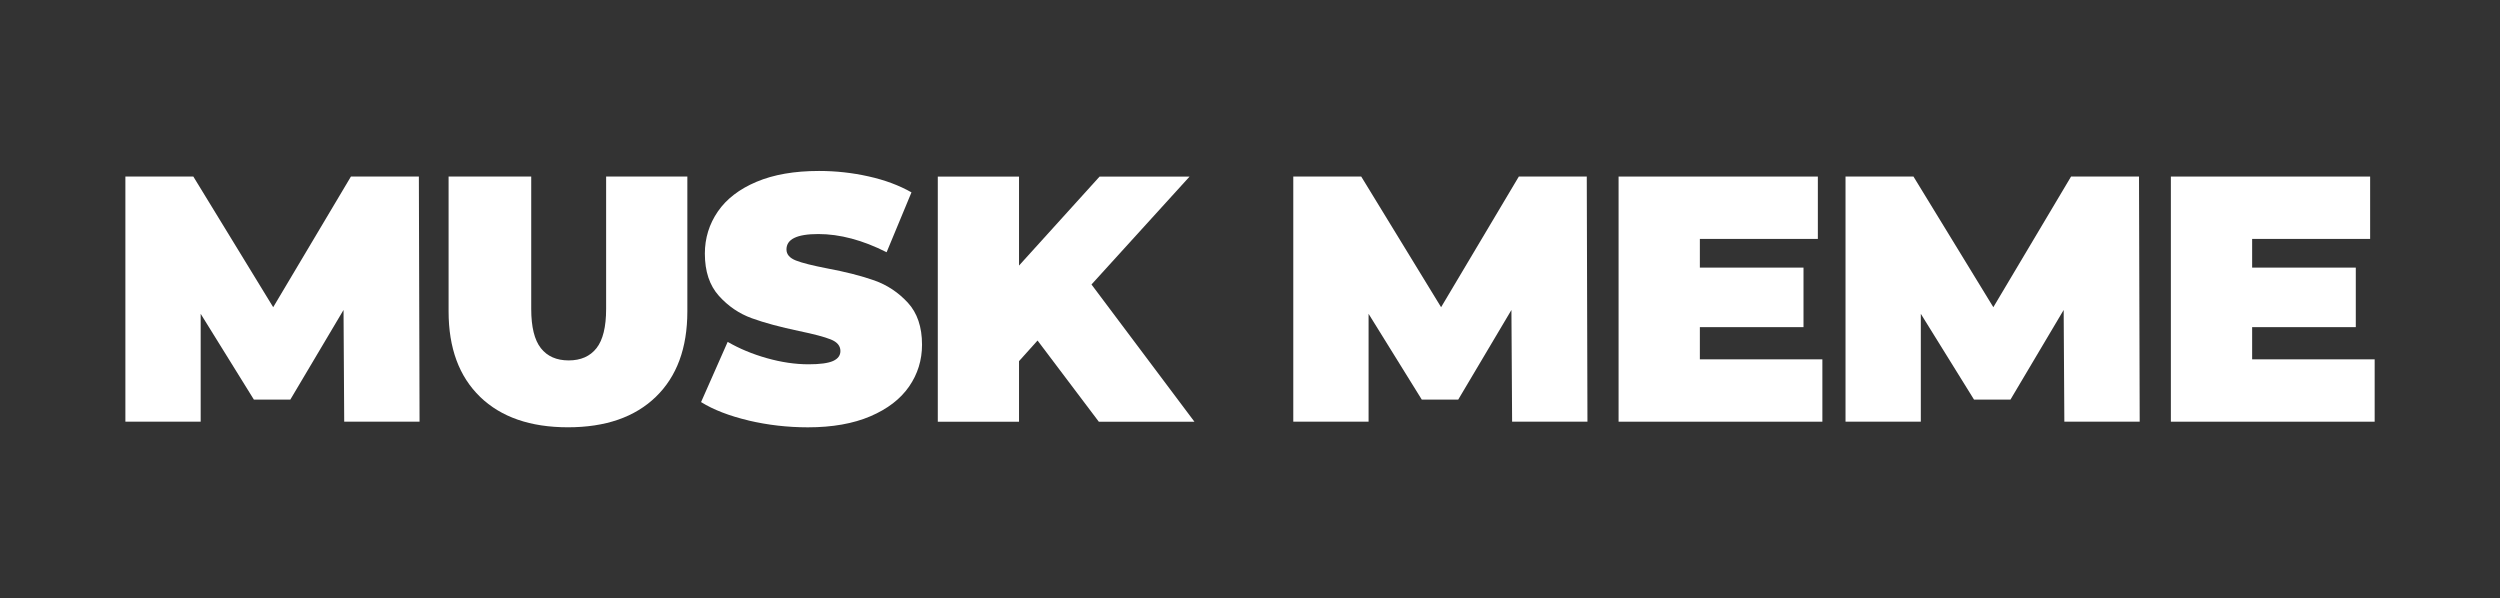 <?xml version="1.0" encoding="UTF-8"?> <svg xmlns="http://www.w3.org/2000/svg" id="_Слой_1" data-name="Слой 1" viewBox="0 0 514 123"><rect x="0" y="0" width="514" height="123" fill="#333333" stroke="none"/><defs><style> .cls-1 { fill: #fff; stroke-width: 0px; } </style></defs><path class="cls-1" d="m70.77,86.7l-.14-22.97-10.94,18.43h-7.49l-10.94-17.64v22.18h-15.48v-50.4h13.97l16.42,26.86,15.98-26.86h13.97l.14,50.4h-15.48Z"></path><path class="cls-1" d="m98.71,81.59c-4.32-4.18-6.48-10.03-6.48-17.57v-27.72h16.99v27.22c0,3.7.66,6.38,1.98,8.06,1.32,1.68,3.23,2.52,5.72,2.52s4.4-.84,5.72-2.52c1.32-1.68,1.98-4.37,1.98-8.06v-27.22h16.7v27.72c0,7.54-2.16,13.39-6.48,17.57-4.32,4.18-10.34,6.26-18.07,6.26s-13.75-2.09-18.07-6.26Z"></path><path class="cls-1" d="m153.9,86.45c-3.96-.94-7.21-2.2-9.76-3.78l5.47-12.38c2.4,1.39,5.09,2.51,8.06,3.35,2.98.84,5.83,1.26,8.57,1.26,2.35,0,4.03-.23,5.04-.68,1.01-.46,1.51-1.14,1.51-2.05,0-1.06-.66-1.85-1.98-2.38-1.32-.53-3.49-1.1-6.52-1.73-3.89-.82-7.13-1.69-9.72-2.63-2.59-.94-4.85-2.47-6.77-4.61-1.92-2.14-2.88-5.03-2.88-8.68,0-3.17.89-6.05,2.66-8.64,1.78-2.59,4.43-4.63,7.96-6.12,3.53-1.49,7.81-2.23,12.85-2.23,3.46,0,6.85.37,10.19,1.12,3.34.74,6.28,1.84,8.82,3.28l-5.11,12.31c-4.94-2.5-9.62-3.74-14.04-3.74s-6.55,1.06-6.55,3.17c0,1.01.65,1.76,1.94,2.27s3.43,1.04,6.41,1.62c3.84.72,7.08,1.55,9.72,2.48,2.64.94,4.93,2.46,6.88,4.57,1.94,2.11,2.92,4.99,2.92,8.64,0,3.17-.89,6.04-2.66,8.6-1.78,2.57-4.43,4.61-7.96,6.12-3.53,1.51-7.81,2.27-12.85,2.27-4.18,0-8.24-.47-12.2-1.4Z"></path><path class="cls-1" d="m213.33,70l-3.82,4.25v12.46h-16.7v-50.4h16.7v18.29l16.56-18.29h18.5l-20.16,22.18,21.17,28.22h-19.66l-12.6-16.7Z"></path><path class="cls-1" d="m310.89,86.7l-.14-22.97-10.94,18.43h-7.49l-10.94-17.64v22.18h-15.48v-50.4h13.97l16.42,26.86,15.98-26.86h13.97l.14,50.4h-15.48Z"></path><path class="cls-1" d="m374.68,73.88v12.82h-41.9v-50.4h40.97v12.82h-24.26v5.9h21.31v12.24h-21.31v6.62h25.2Z"></path><path class="cls-1" d="m424.43,86.7l-.14-22.97-10.94,18.43h-7.49l-10.94-17.64v22.18h-15.48v-50.4h13.97l16.42,26.86,15.98-26.86h13.97l.14,50.4h-15.48Z"></path><path class="cls-1" d="m488.23,73.88v12.82h-41.9v-50.4h40.97v12.82h-24.26v5.9h21.31v12.24h-21.31v6.62h25.2Z"></path></svg> 